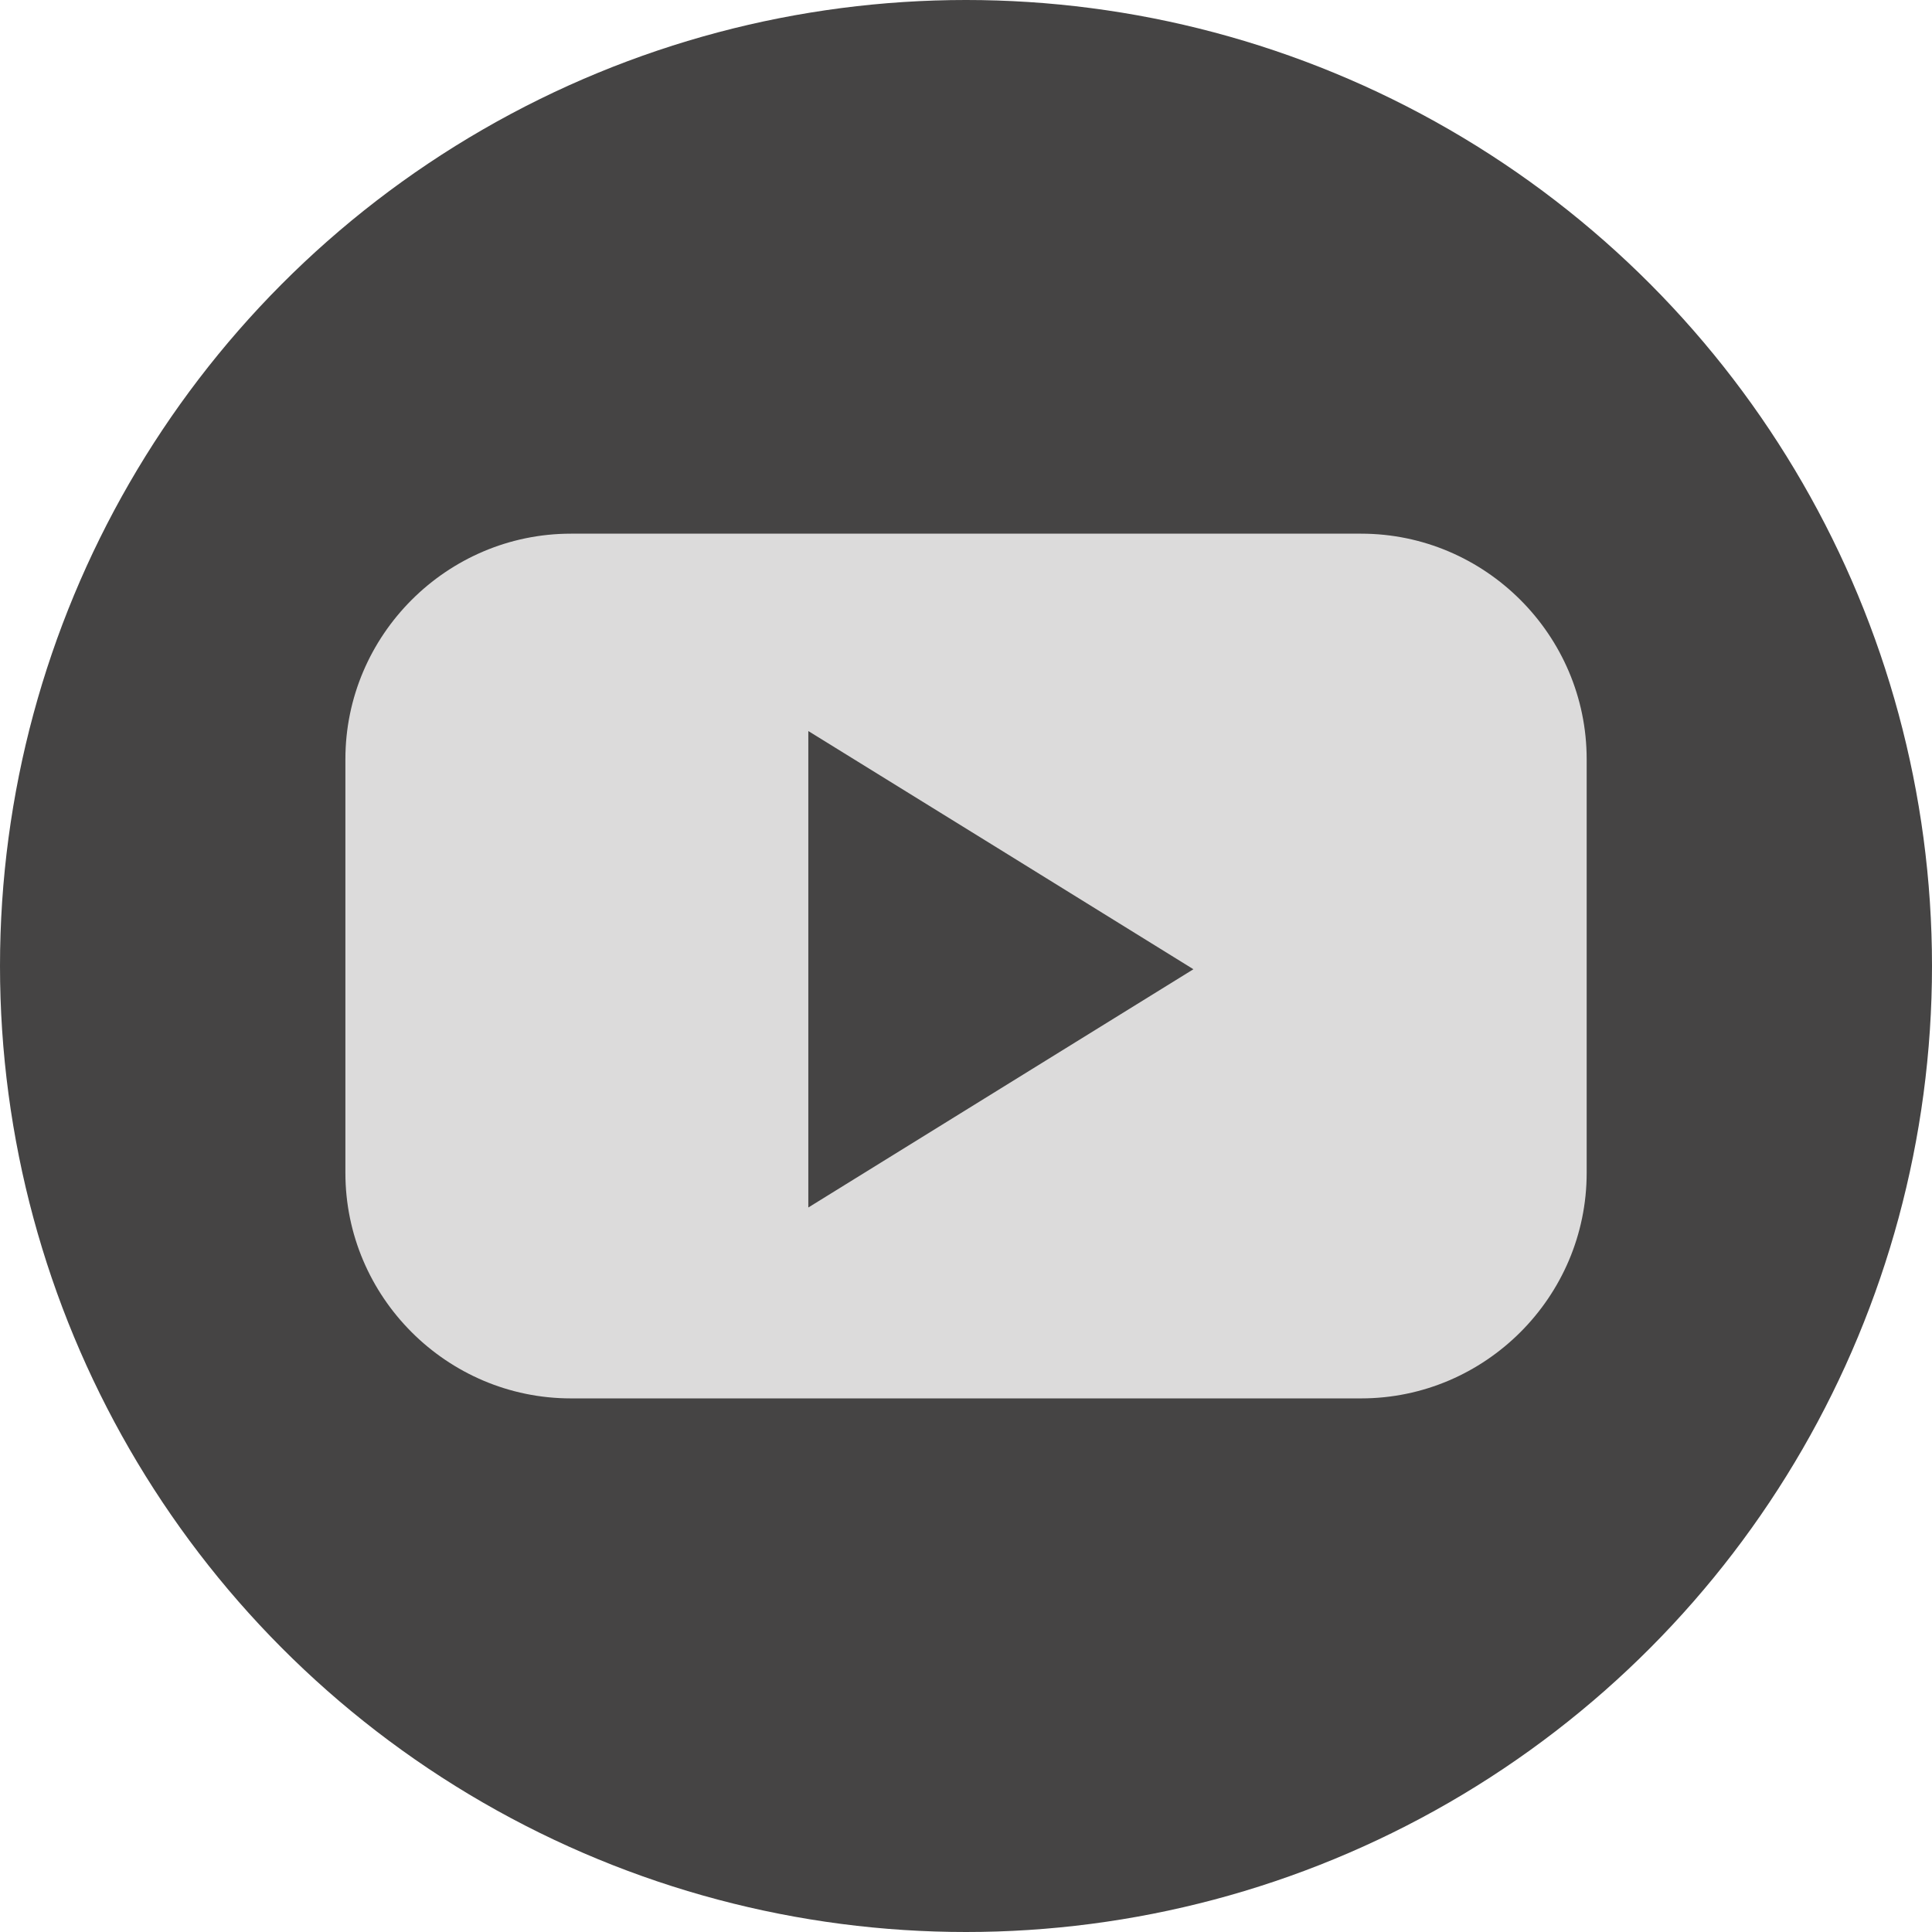 <?xml version="1.0" encoding="utf-8"?>
<!-- Generator: Adobe Illustrator 15.0.0, SVG Export Plug-In  -->
<!DOCTYPE svg PUBLIC "-//W3C//DTD SVG 1.1//EN" "http://www.w3.org/Graphics/SVG/1.1/DTD/svg11.dtd">
<svg version="1.1"
	 xmlns="http://www.w3.org/2000/svg" xmlns:xlink="http://www.w3.org/1999/xlink" xmlns:a="http://ns.adobe.com/AdobeSVGViewerExtensions/3.0/"
	 x="0px" y="0px" width="31px" height="31px" viewBox="0 0 31 31" enable-background="new 0 0 31 31" xml:space="preserve">
<defs>
</defs>
<circle fill="#454444" cx="15.5" cy="15.5" r="15.5"/>
<path fill="#DCDBDB" d="M21.84,8.563H9.16c-1.99,0-3.618,1.629-3.618,3.618v6.639c0,1.99,1.628,3.618,3.618,3.618h12.68
	c1.99,0,3.619-1.628,3.619-3.618v-6.639C25.459,10.191,23.83,8.563,21.84,8.563z M16.06,17.463l-3.09,1.912v-3.823v-3.822l3.09,1.91
	l3.089,1.912L16.06,17.463z"/>
</svg>
